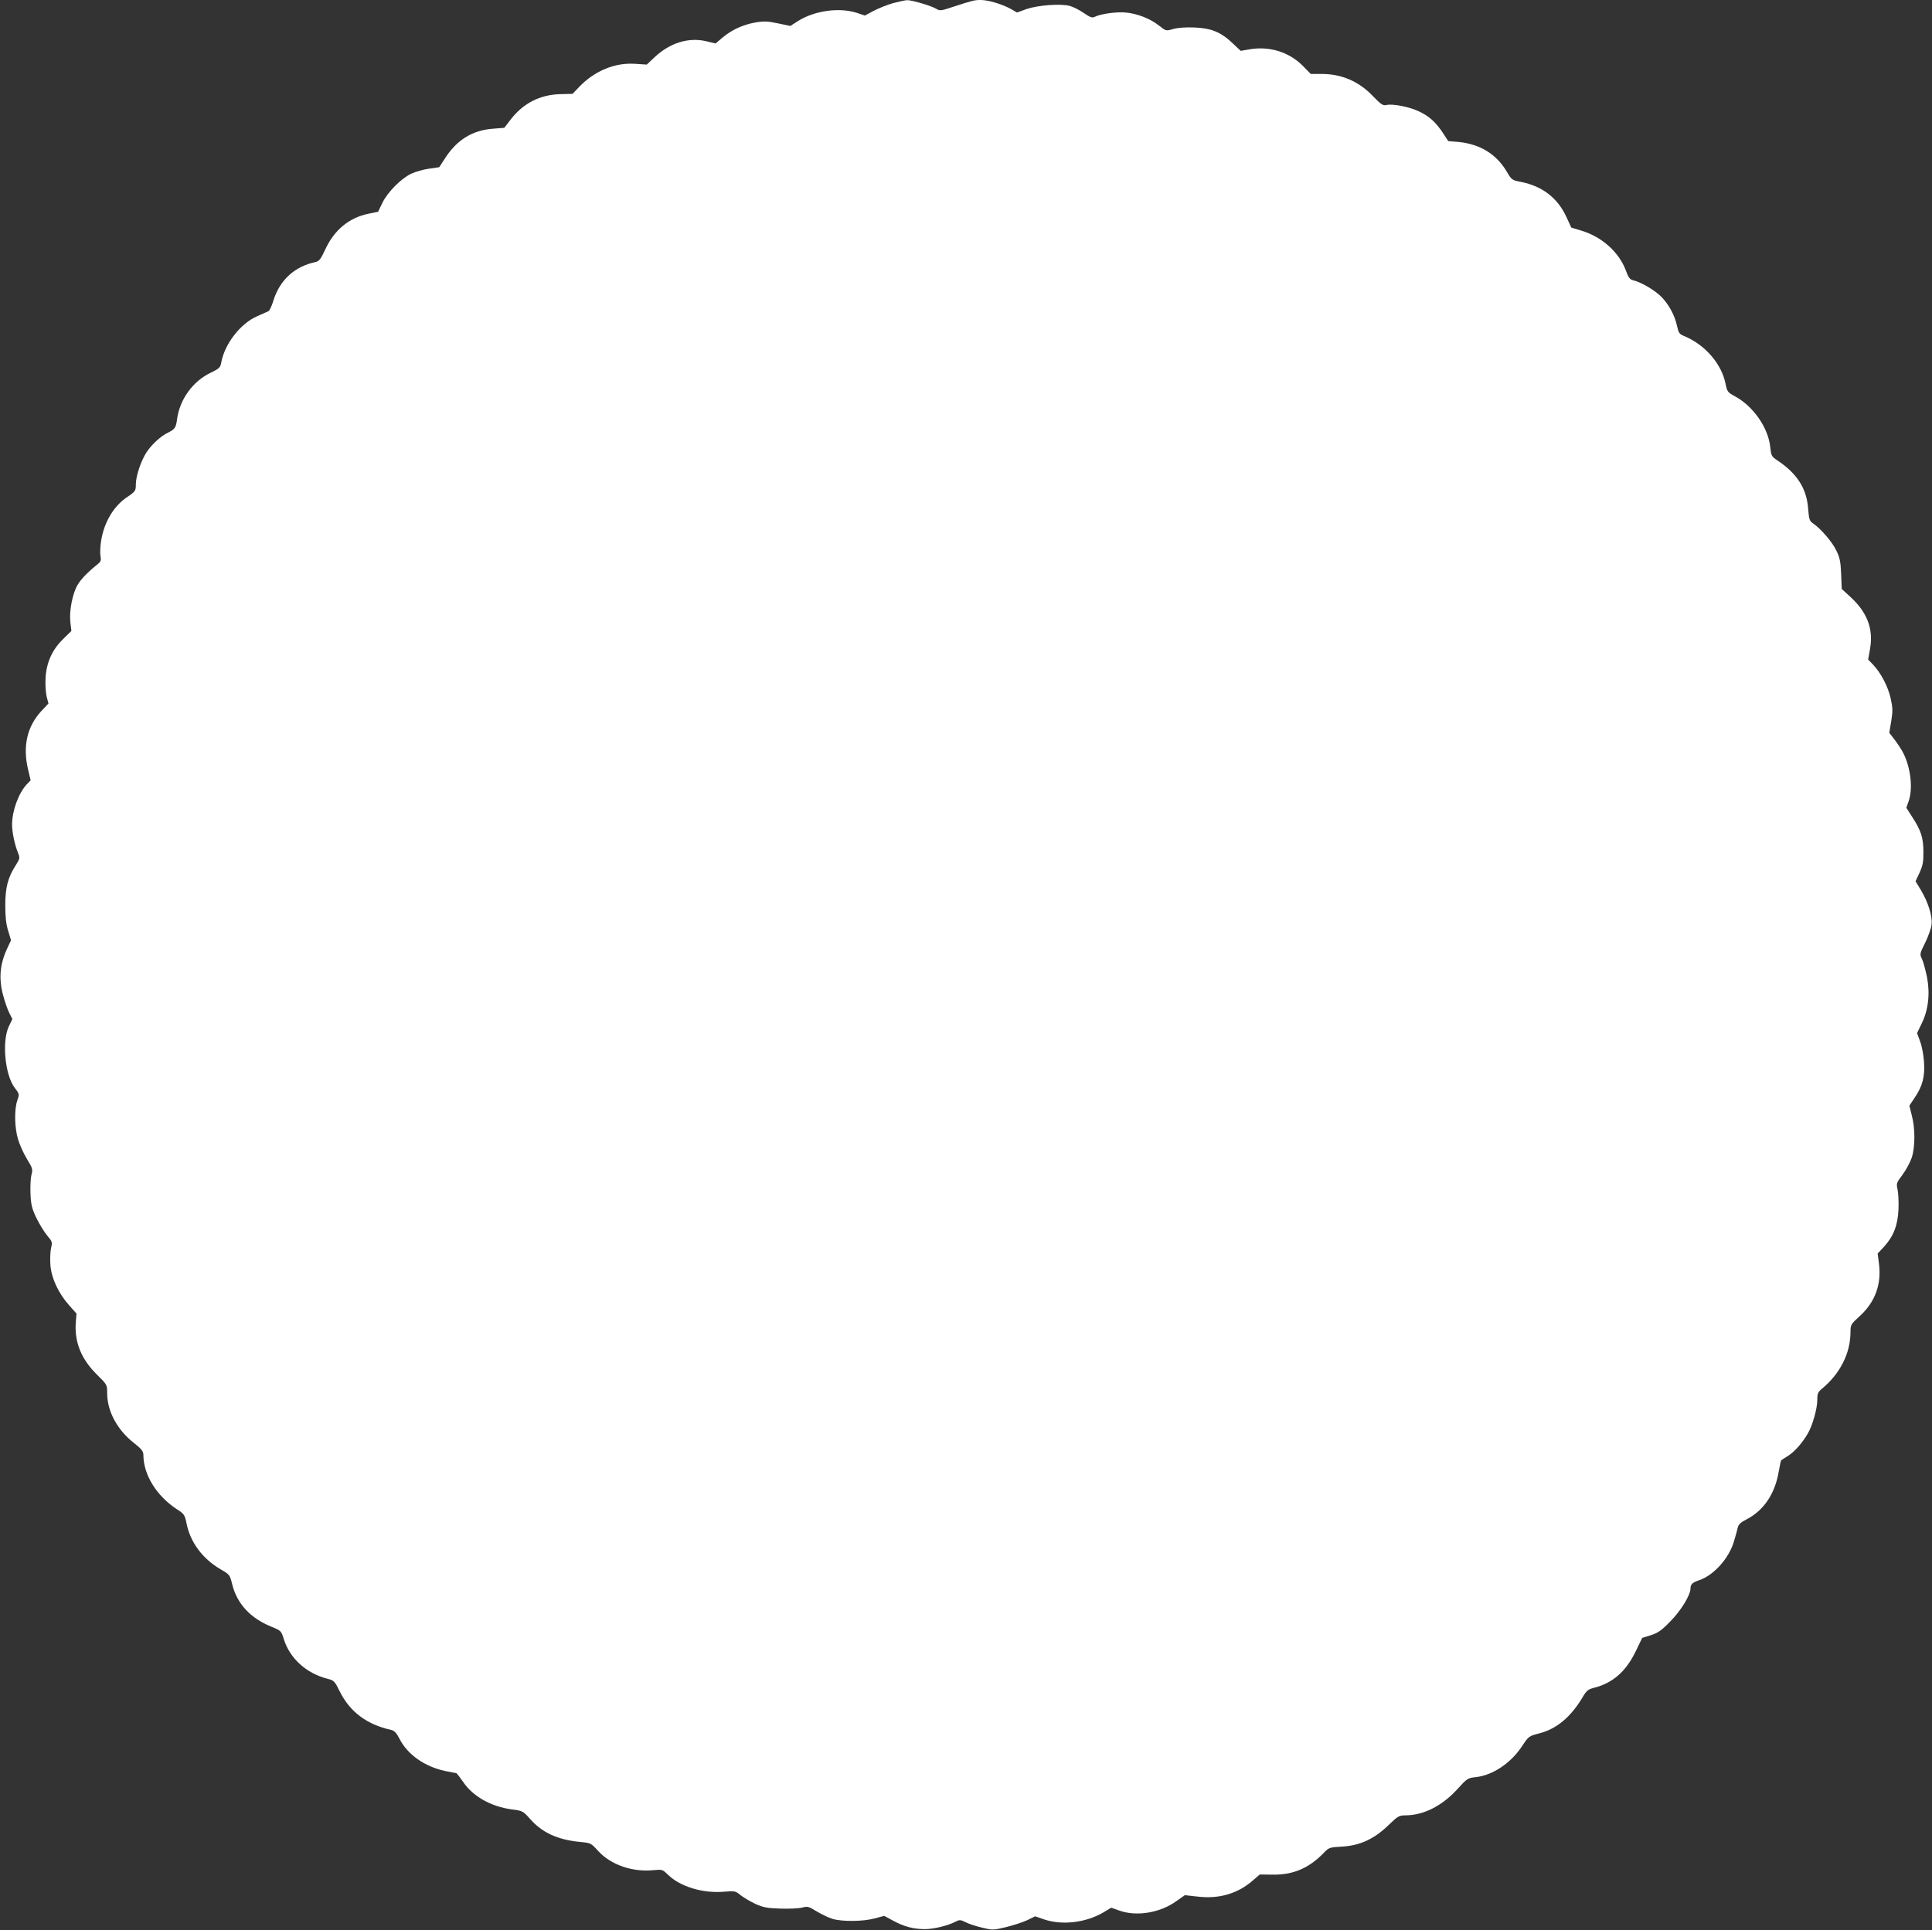 <?xml version="1.0" standalone="no"?>
<!DOCTYPE svg PUBLIC "-//W3C//DTD SVG 20010904//EN"
 "http://www.w3.org/TR/2001/REC-SVG-20010904/DTD/svg10.dtd">
<svg version="1.0" xmlns="http://www.w3.org/2000/svg"
 width="1280pt" height="1279pt" viewBox="0 0 1280 1279"
 preserveAspectRatio="xMidYMid meet">
<rect x="0" y="0" width="1280" height="1279" fill="#333333" stroke="none"/>
<g transform="translate(0,1279) scale(0.1,-0.1)"
fill="#ffffff" stroke="none">
<path d="M5916 12769 c-38 -11 -96 -34 -128 -51 l-58 -31 -57 19 c-116 36
-278 13 -387 -56 l-50 -32 -81 17 c-70 15 -92 16 -151 6 -82 -15 -153 -47
-216 -99 l-47 -40 -63 15 c-117 27 -240 -11 -341 -106 l-52 -49 -77 5 c-133 9
-266 -45 -369 -151 l-46 -48 -84 -2 c-132 -4 -243 -61 -324 -166 l-44 -57 -75
-6 c-133 -10 -233 -70 -311 -186 l-45 -69 -68 -10 c-37 -5 -90 -20 -117 -33
-67 -31 -158 -123 -192 -194 l-28 -58 -62 -13 c-130 -26 -229 -108 -289 -239
-28 -61 -40 -76 -62 -81 -141 -30 -238 -119 -281 -257 -10 -34 -25 -65 -32
-69 -8 -4 -42 -19 -76 -34 -109 -47 -215 -183 -237 -306 -6 -34 -13 -40 -70
-68 -118 -56 -206 -177 -223 -309 -7 -54 -15 -66 -58 -87 -49 -23 -109 -78
-144 -131 -36 -54 -71 -158 -71 -212 0 -44 -3 -48 -59 -86 -89 -60 -151 -166
-171 -288 -6 -38 -8 -84 -4 -102 5 -27 2 -37 -17 -52 -67 -54 -113 -101 -135
-139 -34 -58 -56 -172 -48 -246 l7 -59 -53 -52 c-74 -72 -112 -156 -118 -258
-3 -43 1 -99 7 -125 l12 -46 -46 -49 c-95 -102 -125 -232 -90 -384 l18 -76
-26 -27 c-54 -58 -97 -175 -97 -267 0 -51 18 -136 41 -191 12 -29 10 -36 -18
-80 -51 -80 -68 -146 -68 -264 0 -75 5 -123 19 -168 l19 -63 -21 -45 c-52
-107 -62 -205 -32 -317 12 -45 31 -100 42 -121 l20 -39 -24 -50 c-46 -99 -25
-320 39 -405 32 -42 32 -43 18 -83 -21 -60 -19 -184 5 -260 10 -35 37 -94 59
-130 38 -62 39 -69 29 -105 -5 -21 -8 -77 -6 -124 3 -73 9 -98 39 -161 20 -41
52 -93 71 -116 34 -40 36 -44 26 -85 -5 -24 -7 -74 -4 -113 7 -86 53 -185 124
-265 l49 -55 -5 -61 c-9 -129 37 -242 141 -344 67 -66 67 -67 67 -122 0 -119
66 -243 177 -330 53 -42 63 -55 63 -81 1 -132 88 -271 224 -360 47 -30 50 -36
62 -93 25 -125 106 -234 228 -305 57 -33 59 -35 75 -100 32 -127 120 -222 257
-278 66 -27 67 -28 84 -82 39 -128 149 -228 290 -264 43 -11 47 -15 81 -84 68
-136 179 -219 341 -255 21 -5 35 -20 54 -57 52 -105 167 -186 303 -215 36 -7
69 -14 73 -14 4 0 23 -25 44 -55 65 -99 188 -168 328 -186 68 -9 71 -10 119
-64 80 -90 180 -136 328 -151 73 -7 74 -7 122 -60 84 -92 228 -142 369 -127
55 5 57 5 94 -31 81 -79 231 -124 371 -112 72 6 76 5 111 -24 20 -16 64 -41
97 -57 51 -23 76 -28 165 -31 58 -2 123 1 145 7 35 9 42 8 95 -25 32 -19 79
-42 105 -50 65 -19 202 -18 280 3 l63 17 59 -32 c75 -40 133 -55 208 -56 61 0
152 22 205 49 27 14 33 14 67 -3 21 -11 70 -27 109 -36 69 -17 74 -17 158 3
48 12 111 32 141 46 l53 26 61 -21 c120 -40 278 -21 395 49 l48 29 54 -19
c115 -41 270 -15 377 62 l57 40 82 -9 c143 -18 269 19 369 107 l45 39 89 -1
c133 -1 235 42 333 142 36 38 39 39 125 44 117 7 211 50 306 142 62 60 71 65
112 65 119 0 242 62 342 171 67 74 72 77 123 82 112 12 232 91 307 204 45 68
46 68 114 86 115 29 208 107 286 236 28 48 38 56 77 66 125 32 211 107 276
240 l44 91 58 18 c46 15 70 31 127 90 72 72 135 176 135 220 0 27 12 39 57 54
98 33 200 147 232 261 11 36 22 77 25 91 4 18 21 33 60 53 111 58 185 167 210
312 7 41 15 77 17 78 2 2 23 15 45 29 43 27 95 86 131 148 31 52 63 165 63
222 0 44 4 53 32 76 120 100 188 235 188 375 0 48 2 52 63 107 102 94 144 212
125 351 l-8 62 41 44 c64 70 92 142 97 248 2 50 -1 109 -6 132 -9 40 -8 44 33
99 24 32 51 83 61 113 23 71 23 195 0 280 l-16 64 34 51 c53 77 70 142 63 239
-3 47 -14 105 -26 136 l-20 55 29 60 c46 92 58 200 37 310 -10 47 -24 101 -33
120 -16 33 -16 35 21 109 20 41 40 96 42 120 7 55 -23 150 -72 231 l-34 56 27
58 c21 47 26 71 25 137 0 93 -16 142 -74 231 l-39 61 15 43 c30 84 14 223 -36
321 -10 20 -35 58 -55 85 l-37 48 13 78 c11 67 10 87 -4 151 -18 79 -65 169
-118 224 l-31 32 13 74 c22 129 -19 238 -128 339 l-60 55 -4 99 c-3 82 -9 109
-32 156 -26 56 -106 148 -156 181 -22 15 -25 27 -31 100 -10 130 -73 228 -199
313 -44 29 -45 32 -52 94 -14 127 -113 269 -234 334 -48 26 -51 30 -62 84 -27
132 -136 258 -274 315 -32 13 -37 21 -47 66 -16 74 -56 146 -108 198 -45 43
-132 94 -184 106 -21 5 -31 19 -47 64 -45 121 -158 223 -293 264 l-69 21 -33
72 c-58 124 -157 201 -297 230 -64 12 -65 14 -97 68 -68 116 -177 183 -318
197 l-70 6 -32 49 c-48 74 -92 114 -158 146 -65 32 -179 54 -220 44 -22 -5
-35 3 -88 58 -94 99 -208 148 -342 148 l-71 0 -53 54 c-92 93 -225 133 -359
108 l-52 -9 -51 48 c-80 77 -145 103 -259 107 -60 2 -112 -2 -140 -11 -45 -13
-45 -13 -92 24 -58 46 -144 79 -220 86 -59 6 -166 -9 -204 -28 -18 -9 -30 -5
-74 25 -28 20 -71 41 -93 47 -61 16 -209 5 -286 -21 l-63 -23 -38 22 c-58 33
-150 60 -199 61 -46 0 -53 -2 -189 -46 -78 -26 -85 -27 -110 -12 -35 21 -163
58 -193 57 -13 -1 -55 -10 -93 -20z"/>
</g>
</svg>
